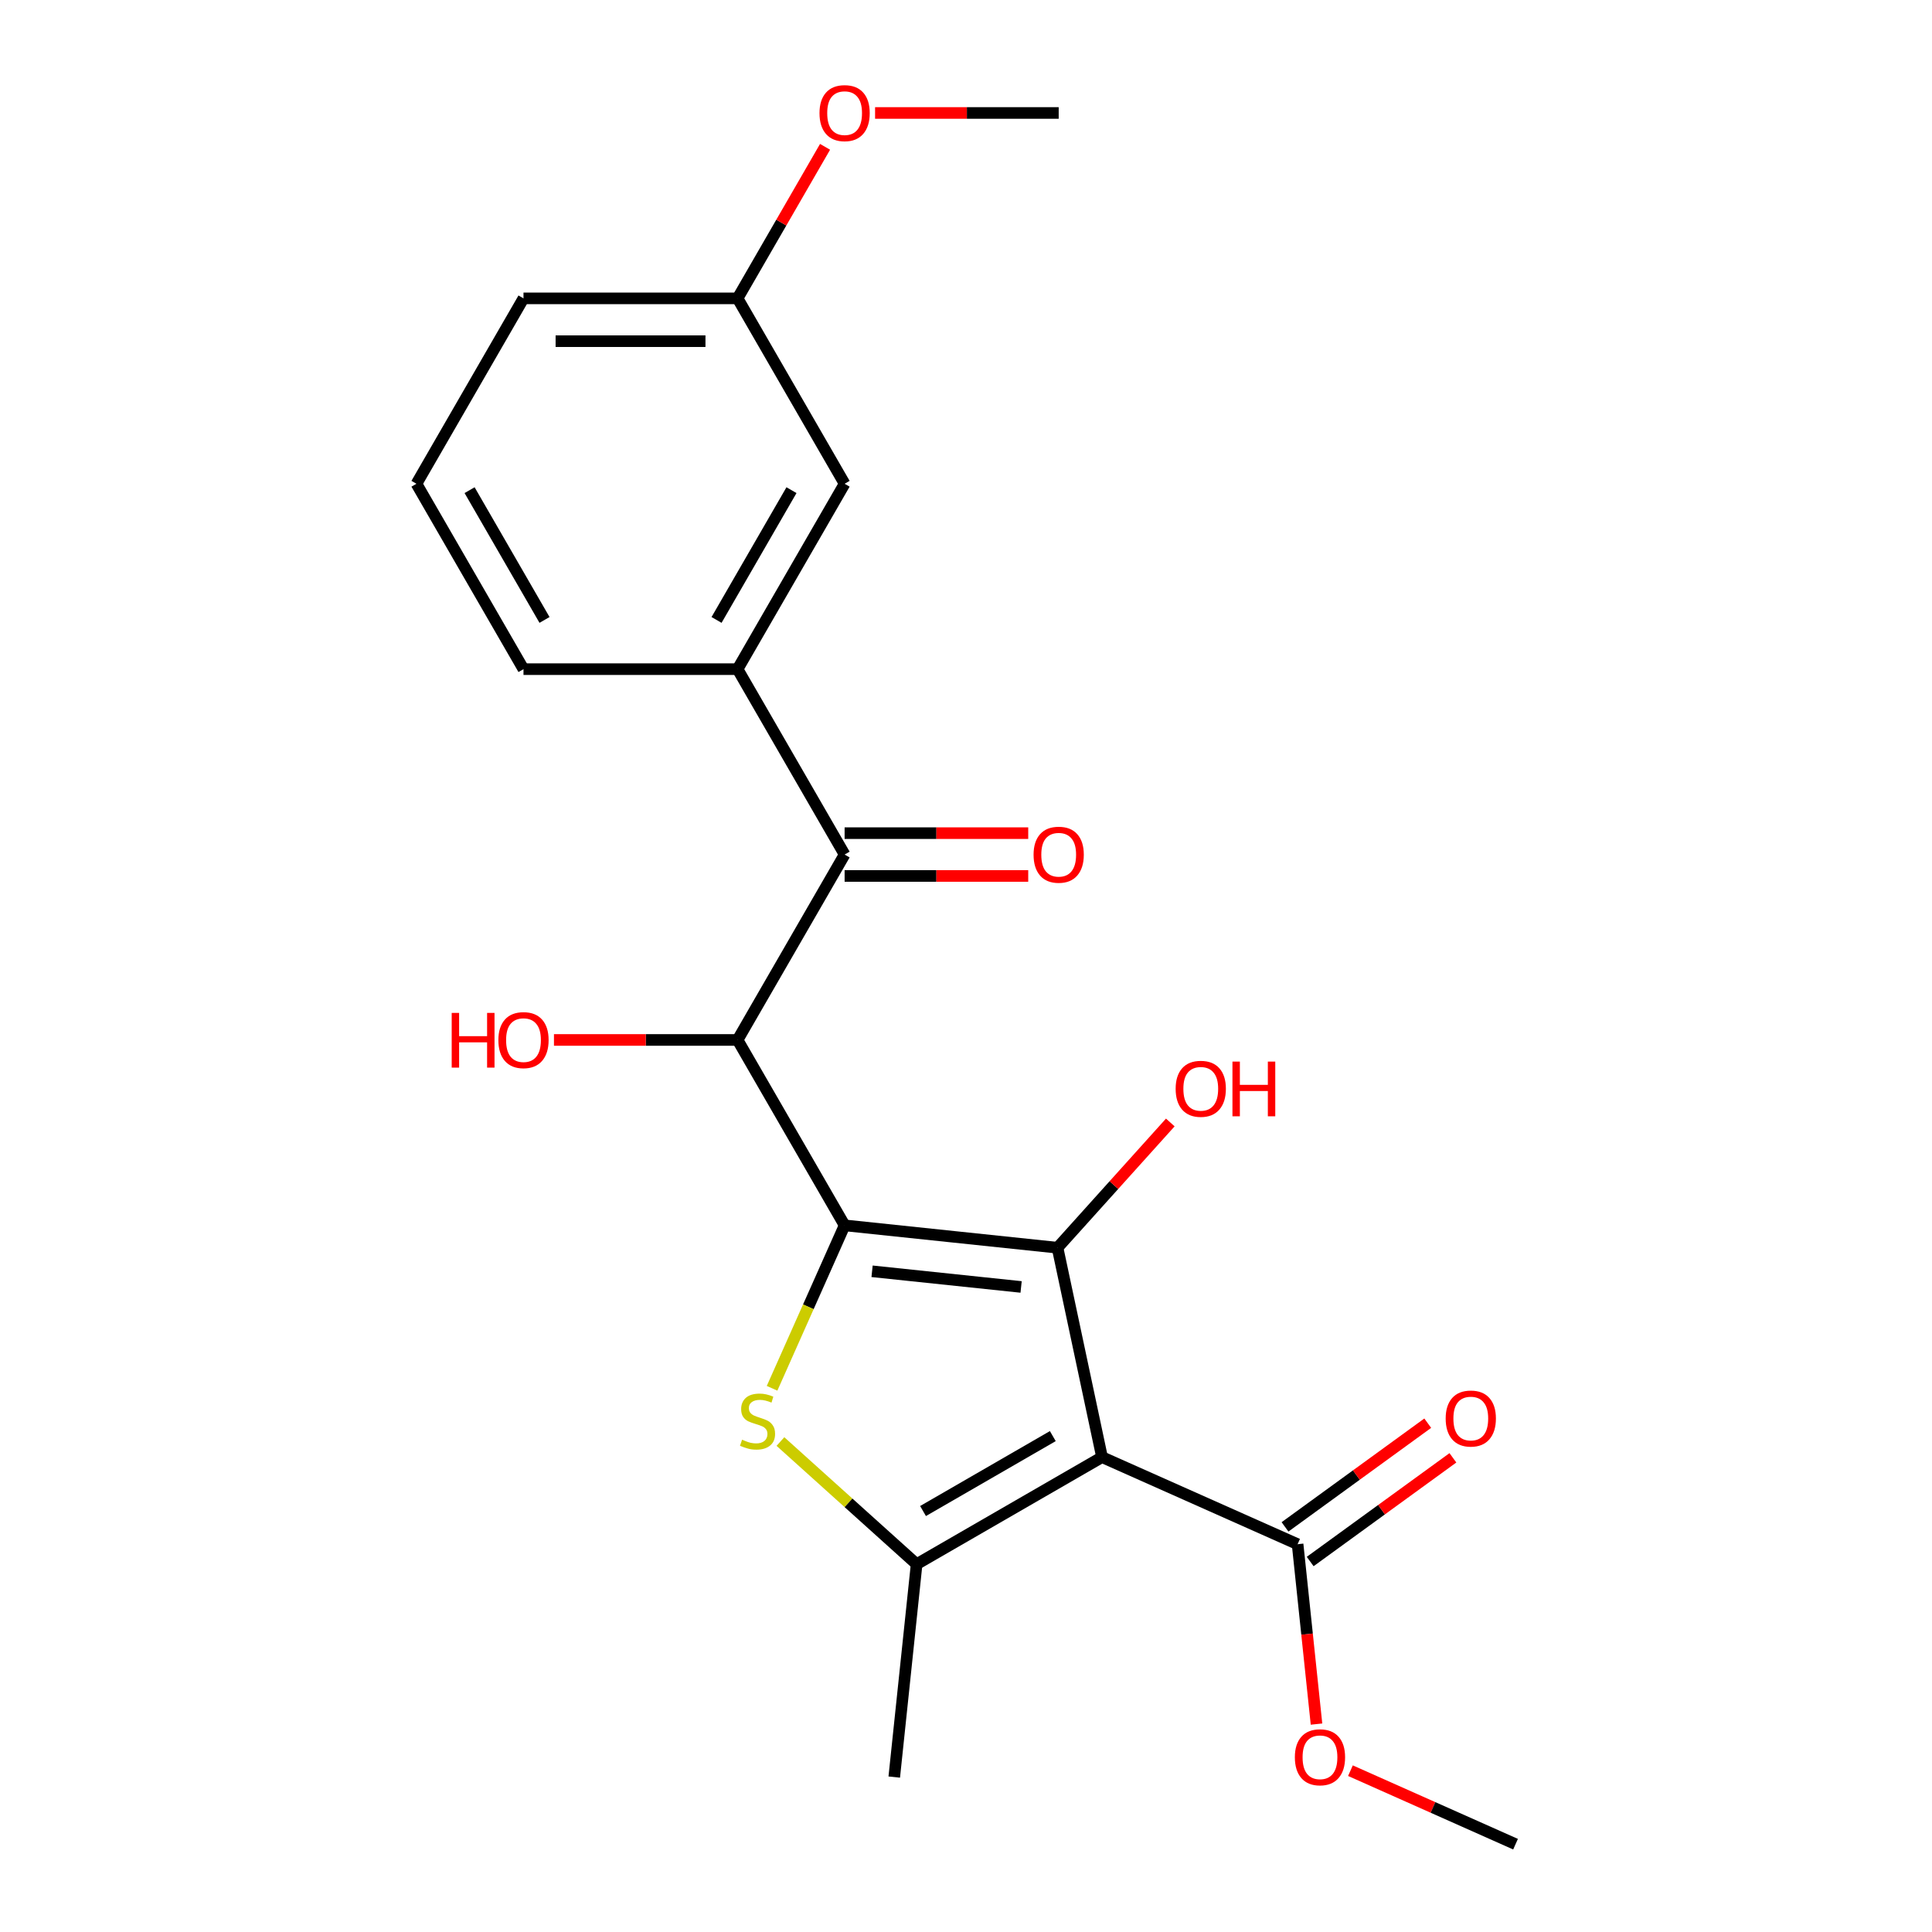 <?xml version='1.0' encoding='iso-8859-1'?>
<svg version='1.1' baseProfile='full'
              xmlns='http://www.w3.org/2000/svg'
                      xmlns:rdkit='http://www.rdkit.org/xml'
                      xmlns:xlink='http://www.w3.org/1999/xlink'
                  xml:space='preserve'
width='1000px' height='1000px' viewBox='0 0 1000 1000'>
<!-- END OF HEADER -->
<rect style='opacity:1.0;fill:#FFFFFF;stroke:none' width='1000' height='1000' x='0' y='0'> </rect>
<path class='bond-1' d='M 437.17,634.239 L 547.369,645.822' style='fill:none;fill-rule:evenodd;stroke:#000000;stroke-width:6px;stroke-linecap:butt;stroke-linejoin:miter;stroke-opacity:1' />
<path class='bond-1' d='M 451.383,658.017 L 528.523,666.124' style='fill:none;fill-rule:evenodd;stroke:#000000;stroke-width:6px;stroke-linecap:butt;stroke-linejoin:miter;stroke-opacity:1' />
<path class='bond-2' d='M 437.17,634.239 L 418.395,676.408' style='fill:none;fill-rule:evenodd;stroke:#000000;stroke-width:6px;stroke-linecap:butt;stroke-linejoin:miter;stroke-opacity:1' />
<path class='bond-2' d='M 418.395,676.408 L 399.62,718.576' style='fill:none;fill-rule:evenodd;stroke:#CCCC00;stroke-width:6px;stroke-linecap:butt;stroke-linejoin:miter;stroke-opacity:1' />
<path class='bond-4' d='M 437.17,634.239 L 381.766,538.278' style='fill:none;fill-rule:evenodd;stroke:#000000;stroke-width:6px;stroke-linecap:butt;stroke-linejoin:miter;stroke-opacity:1' />
<path class='bond-0' d='M 570.407,754.207 L 547.369,645.822' style='fill:none;fill-rule:evenodd;stroke:#000000;stroke-width:6px;stroke-linecap:butt;stroke-linejoin:miter;stroke-opacity:1' />
<path class='bond-6' d='M 570.407,754.207 L 671.635,799.276' style='fill:none;fill-rule:evenodd;stroke:#000000;stroke-width:6px;stroke-linecap:butt;stroke-linejoin:miter;stroke-opacity:1' />
<path class='bond-22' d='M 570.407,754.207 L 474.446,809.611' style='fill:none;fill-rule:evenodd;stroke:#000000;stroke-width:6px;stroke-linecap:butt;stroke-linejoin:miter;stroke-opacity:1' />
<path class='bond-22' d='M 544.933,743.325 L 477.759,782.108' style='fill:none;fill-rule:evenodd;stroke:#000000;stroke-width:6px;stroke-linecap:butt;stroke-linejoin:miter;stroke-opacity:1' />
<path class='bond-11' d='M 547.369,645.822 L 576.556,613.406' style='fill:none;fill-rule:evenodd;stroke:#000000;stroke-width:6px;stroke-linecap:butt;stroke-linejoin:miter;stroke-opacity:1' />
<path class='bond-11' d='M 576.556,613.406 L 605.743,580.991' style='fill:none;fill-rule:evenodd;stroke:#FF0000;stroke-width:6px;stroke-linecap:butt;stroke-linejoin:miter;stroke-opacity:1' />
<path class='bond-3' d='M 403.951,746.136 L 439.198,777.873' style='fill:none;fill-rule:evenodd;stroke:#CCCC00;stroke-width:6px;stroke-linecap:butt;stroke-linejoin:miter;stroke-opacity:1' />
<path class='bond-3' d='M 439.198,777.873 L 474.446,809.611' style='fill:none;fill-rule:evenodd;stroke:#000000;stroke-width:6px;stroke-linecap:butt;stroke-linejoin:miter;stroke-opacity:1' />
<path class='bond-14' d='M 474.446,809.611 L 462.863,919.81' style='fill:none;fill-rule:evenodd;stroke:#000000;stroke-width:6px;stroke-linecap:butt;stroke-linejoin:miter;stroke-opacity:1' />
<path class='bond-5' d='M 381.766,538.278 L 437.17,442.316' style='fill:none;fill-rule:evenodd;stroke:#000000;stroke-width:6px;stroke-linecap:butt;stroke-linejoin:miter;stroke-opacity:1' />
<path class='bond-12' d='M 381.766,538.278 L 334.248,538.278' style='fill:none;fill-rule:evenodd;stroke:#000000;stroke-width:6px;stroke-linecap:butt;stroke-linejoin:miter;stroke-opacity:1' />
<path class='bond-12' d='M 334.248,538.278 L 286.73,538.278' style='fill:none;fill-rule:evenodd;stroke:#FF0000;stroke-width:6px;stroke-linecap:butt;stroke-linejoin:miter;stroke-opacity:1' />
<path class='bond-7' d='M 437.17,442.316 L 381.766,346.355' style='fill:none;fill-rule:evenodd;stroke:#000000;stroke-width:6px;stroke-linecap:butt;stroke-linejoin:miter;stroke-opacity:1' />
<path class='bond-8' d='M 437.17,453.397 L 484.688,453.397' style='fill:none;fill-rule:evenodd;stroke:#000000;stroke-width:6px;stroke-linecap:butt;stroke-linejoin:miter;stroke-opacity:1' />
<path class='bond-8' d='M 484.688,453.397 L 532.206,453.397' style='fill:none;fill-rule:evenodd;stroke:#FF0000;stroke-width:6px;stroke-linecap:butt;stroke-linejoin:miter;stroke-opacity:1' />
<path class='bond-8' d='M 437.17,431.236 L 484.688,431.236' style='fill:none;fill-rule:evenodd;stroke:#000000;stroke-width:6px;stroke-linecap:butt;stroke-linejoin:miter;stroke-opacity:1' />
<path class='bond-8' d='M 484.688,431.236 L 532.206,431.236' style='fill:none;fill-rule:evenodd;stroke:#FF0000;stroke-width:6px;stroke-linecap:butt;stroke-linejoin:miter;stroke-opacity:1' />
<path class='bond-10' d='M 678.148,808.241 L 715.085,781.404' style='fill:none;fill-rule:evenodd;stroke:#000000;stroke-width:6px;stroke-linecap:butt;stroke-linejoin:miter;stroke-opacity:1' />
<path class='bond-10' d='M 715.085,781.404 L 752.022,754.568' style='fill:none;fill-rule:evenodd;stroke:#FF0000;stroke-width:6px;stroke-linecap:butt;stroke-linejoin:miter;stroke-opacity:1' />
<path class='bond-10' d='M 665.121,790.312 L 702.059,763.476' style='fill:none;fill-rule:evenodd;stroke:#000000;stroke-width:6px;stroke-linecap:butt;stroke-linejoin:miter;stroke-opacity:1' />
<path class='bond-10' d='M 702.059,763.476 L 738.996,736.639' style='fill:none;fill-rule:evenodd;stroke:#FF0000;stroke-width:6px;stroke-linecap:butt;stroke-linejoin:miter;stroke-opacity:1' />
<path class='bond-13' d='M 671.635,799.276 L 676.528,845.831' style='fill:none;fill-rule:evenodd;stroke:#000000;stroke-width:6px;stroke-linecap:butt;stroke-linejoin:miter;stroke-opacity:1' />
<path class='bond-13' d='M 676.528,845.831 L 681.421,892.386' style='fill:none;fill-rule:evenodd;stroke:#FF0000;stroke-width:6px;stroke-linecap:butt;stroke-linejoin:miter;stroke-opacity:1' />
<path class='bond-9' d='M 381.766,346.355 L 437.17,250.393' style='fill:none;fill-rule:evenodd;stroke:#000000;stroke-width:6px;stroke-linecap:butt;stroke-linejoin:miter;stroke-opacity:1' />
<path class='bond-9' d='M 370.884,320.88 L 409.667,253.707' style='fill:none;fill-rule:evenodd;stroke:#000000;stroke-width:6px;stroke-linecap:butt;stroke-linejoin:miter;stroke-opacity:1' />
<path class='bond-16' d='M 381.766,346.355 L 270.959,346.355' style='fill:none;fill-rule:evenodd;stroke:#000000;stroke-width:6px;stroke-linecap:butt;stroke-linejoin:miter;stroke-opacity:1' />
<path class='bond-15' d='M 437.17,250.393 L 381.766,154.432' style='fill:none;fill-rule:evenodd;stroke:#000000;stroke-width:6px;stroke-linecap:butt;stroke-linejoin:miter;stroke-opacity:1' />
<path class='bond-20' d='M 698.987,916.498 L 741.716,935.522' style='fill:none;fill-rule:evenodd;stroke:#FF0000;stroke-width:6px;stroke-linecap:butt;stroke-linejoin:miter;stroke-opacity:1' />
<path class='bond-20' d='M 741.716,935.522 L 784.444,954.545' style='fill:none;fill-rule:evenodd;stroke:#000000;stroke-width:6px;stroke-linecap:butt;stroke-linejoin:miter;stroke-opacity:1' />
<path class='bond-17' d='M 381.766,154.432 L 404.407,115.216' style='fill:none;fill-rule:evenodd;stroke:#000000;stroke-width:6px;stroke-linecap:butt;stroke-linejoin:miter;stroke-opacity:1' />
<path class='bond-17' d='M 404.407,115.216 L 427.049,76' style='fill:none;fill-rule:evenodd;stroke:#FF0000;stroke-width:6px;stroke-linecap:butt;stroke-linejoin:miter;stroke-opacity:1' />
<path class='bond-23' d='M 381.766,154.432 L 270.959,154.432' style='fill:none;fill-rule:evenodd;stroke:#000000;stroke-width:6px;stroke-linecap:butt;stroke-linejoin:miter;stroke-opacity:1' />
<path class='bond-23' d='M 365.145,176.593 L 287.58,176.593' style='fill:none;fill-rule:evenodd;stroke:#000000;stroke-width:6px;stroke-linecap:butt;stroke-linejoin:miter;stroke-opacity:1' />
<path class='bond-18' d='M 270.959,346.355 L 215.556,250.393' style='fill:none;fill-rule:evenodd;stroke:#000000;stroke-width:6px;stroke-linecap:butt;stroke-linejoin:miter;stroke-opacity:1' />
<path class='bond-18' d='M 281.841,320.88 L 243.059,253.707' style='fill:none;fill-rule:evenodd;stroke:#000000;stroke-width:6px;stroke-linecap:butt;stroke-linejoin:miter;stroke-opacity:1' />
<path class='bond-21' d='M 452.94,58.47 L 500.458,58.47' style='fill:none;fill-rule:evenodd;stroke:#FF0000;stroke-width:6px;stroke-linecap:butt;stroke-linejoin:miter;stroke-opacity:1' />
<path class='bond-21' d='M 500.458,58.47 L 547.976,58.47' style='fill:none;fill-rule:evenodd;stroke:#000000;stroke-width:6px;stroke-linecap:butt;stroke-linejoin:miter;stroke-opacity:1' />
<path class='bond-19' d='M 215.556,250.393 L 270.959,154.432' style='fill:none;fill-rule:evenodd;stroke:#000000;stroke-width:6px;stroke-linecap:butt;stroke-linejoin:miter;stroke-opacity:1' />
<path  class='atom-3' d='M 384.1 745.186
Q 384.42 745.306, 385.74 745.866
Q 387.06 746.426, 388.5 746.786
Q 389.98 747.106, 391.42 747.106
Q 394.1 747.106, 395.66 745.826
Q 397.22 744.506, 397.22 742.226
Q 397.22 740.666, 396.42 739.706
Q 395.66 738.746, 394.46 738.226
Q 393.26 737.706, 391.26 737.106
Q 388.74 736.346, 387.22 735.626
Q 385.74 734.906, 384.66 733.386
Q 383.62 731.866, 383.62 729.306
Q 383.62 725.746, 386.02 723.546
Q 388.46 721.346, 393.26 721.346
Q 396.54 721.346, 400.26 722.906
L 399.34 725.986
Q 395.94 724.586, 393.38 724.586
Q 390.62 724.586, 389.1 725.746
Q 387.58 726.866, 387.62 728.826
Q 387.62 730.346, 388.38 731.266
Q 389.18 732.186, 390.3 732.706
Q 391.46 733.226, 393.38 733.826
Q 395.94 734.626, 397.46 735.426
Q 398.98 736.226, 400.06 737.866
Q 401.18 739.466, 401.18 742.226
Q 401.18 746.146, 398.54 748.266
Q 395.94 750.346, 391.58 750.346
Q 389.06 750.346, 387.14 749.786
Q 385.26 749.266, 383.02 748.346
L 384.1 745.186
' fill='#CCCC00'/>
<path  class='atom-9' d='M 534.976 442.396
Q 534.976 435.596, 538.336 431.796
Q 541.696 427.996, 547.976 427.996
Q 554.256 427.996, 557.616 431.796
Q 560.976 435.596, 560.976 442.396
Q 560.976 449.276, 557.576 453.196
Q 554.176 457.076, 547.976 457.076
Q 541.736 457.076, 538.336 453.196
Q 534.976 449.316, 534.976 442.396
M 547.976 453.876
Q 552.296 453.876, 554.616 450.996
Q 556.976 448.076, 556.976 442.396
Q 556.976 436.836, 554.616 434.036
Q 552.296 431.196, 547.976 431.196
Q 543.656 431.196, 541.296 433.996
Q 538.976 436.796, 538.976 442.396
Q 538.976 448.116, 541.296 450.996
Q 543.656 453.876, 547.976 453.876
' fill='#FF0000'/>
<path  class='atom-11' d='M 748.279 734.226
Q 748.279 727.426, 751.639 723.626
Q 754.999 719.826, 761.279 719.826
Q 767.559 719.826, 770.919 723.626
Q 774.279 727.426, 774.279 734.226
Q 774.279 741.106, 770.879 745.026
Q 767.479 748.906, 761.279 748.906
Q 755.039 748.906, 751.639 745.026
Q 748.279 741.146, 748.279 734.226
M 761.279 745.706
Q 765.599 745.706, 767.919 742.826
Q 770.279 739.906, 770.279 734.226
Q 770.279 728.666, 767.919 725.866
Q 765.599 723.026, 761.279 723.026
Q 756.959 723.026, 754.599 725.826
Q 752.279 728.626, 752.279 734.226
Q 752.279 739.946, 754.599 742.826
Q 756.959 745.706, 761.279 745.706
' fill='#FF0000'/>
<path  class='atom-12' d='M 608.514 563.556
Q 608.514 556.756, 611.874 552.956
Q 615.234 549.156, 621.514 549.156
Q 627.794 549.156, 631.154 552.956
Q 634.514 556.756, 634.514 563.556
Q 634.514 570.436, 631.114 574.356
Q 627.714 578.236, 621.514 578.236
Q 615.274 578.236, 611.874 574.356
Q 608.514 570.476, 608.514 563.556
M 621.514 575.036
Q 625.834 575.036, 628.154 572.156
Q 630.514 569.236, 630.514 563.556
Q 630.514 557.996, 628.154 555.196
Q 625.834 552.356, 621.514 552.356
Q 617.194 552.356, 614.834 555.156
Q 612.514 557.956, 612.514 563.556
Q 612.514 569.276, 614.834 572.156
Q 617.194 575.036, 621.514 575.036
' fill='#FF0000'/>
<path  class='atom-12' d='M 637.914 549.476
L 641.754 549.476
L 641.754 561.516
L 656.234 561.516
L 656.234 549.476
L 660.074 549.476
L 660.074 577.796
L 656.234 577.796
L 656.234 564.716
L 641.754 564.716
L 641.754 577.796
L 637.914 577.796
L 637.914 549.476
' fill='#FF0000'/>
<path  class='atom-13' d='M 233.799 524.278
L 237.639 524.278
L 237.639 536.318
L 252.119 536.318
L 252.119 524.278
L 255.959 524.278
L 255.959 552.598
L 252.119 552.598
L 252.119 539.518
L 237.639 539.518
L 237.639 552.598
L 233.799 552.598
L 233.799 524.278
' fill='#FF0000'/>
<path  class='atom-13' d='M 257.959 538.358
Q 257.959 531.558, 261.319 527.758
Q 264.679 523.958, 270.959 523.958
Q 277.239 523.958, 280.599 527.758
Q 283.959 531.558, 283.959 538.358
Q 283.959 545.238, 280.559 549.158
Q 277.159 553.038, 270.959 553.038
Q 264.719 553.038, 261.319 549.158
Q 257.959 545.278, 257.959 538.358
M 270.959 549.838
Q 275.279 549.838, 277.599 546.958
Q 279.959 544.038, 279.959 538.358
Q 279.959 532.798, 277.599 529.998
Q 275.279 527.158, 270.959 527.158
Q 266.639 527.158, 264.279 529.958
Q 261.959 532.758, 261.959 538.358
Q 261.959 544.078, 264.279 546.958
Q 266.639 549.838, 270.959 549.838
' fill='#FF0000'/>
<path  class='atom-14' d='M 670.217 909.556
Q 670.217 902.756, 673.577 898.956
Q 676.937 895.156, 683.217 895.156
Q 689.497 895.156, 692.857 898.956
Q 696.217 902.756, 696.217 909.556
Q 696.217 916.436, 692.817 920.356
Q 689.417 924.236, 683.217 924.236
Q 676.977 924.236, 673.577 920.356
Q 670.217 916.476, 670.217 909.556
M 683.217 921.036
Q 687.537 921.036, 689.857 918.156
Q 692.217 915.236, 692.217 909.556
Q 692.217 903.996, 689.857 901.196
Q 687.537 898.356, 683.217 898.356
Q 678.897 898.356, 676.537 901.156
Q 674.217 903.956, 674.217 909.556
Q 674.217 915.276, 676.537 918.156
Q 678.897 921.036, 683.217 921.036
' fill='#FF0000'/>
<path  class='atom-18' d='M 424.17 58.55
Q 424.17 51.75, 427.53 47.95
Q 430.89 44.15, 437.17 44.15
Q 443.45 44.15, 446.81 47.95
Q 450.17 51.75, 450.17 58.55
Q 450.17 65.43, 446.77 69.35
Q 443.37 73.23, 437.17 73.23
Q 430.93 73.23, 427.53 69.35
Q 424.17 65.47, 424.17 58.55
M 437.17 70.03
Q 441.49 70.03, 443.81 67.15
Q 446.17 64.23, 446.17 58.55
Q 446.17 52.99, 443.81 50.19
Q 441.49 47.35, 437.17 47.35
Q 432.85 47.35, 430.49 50.15
Q 428.17 52.95, 428.17 58.55
Q 428.17 64.27, 430.49 67.15
Q 432.85 70.03, 437.17 70.03
' fill='#FF0000'/>
</svg>
